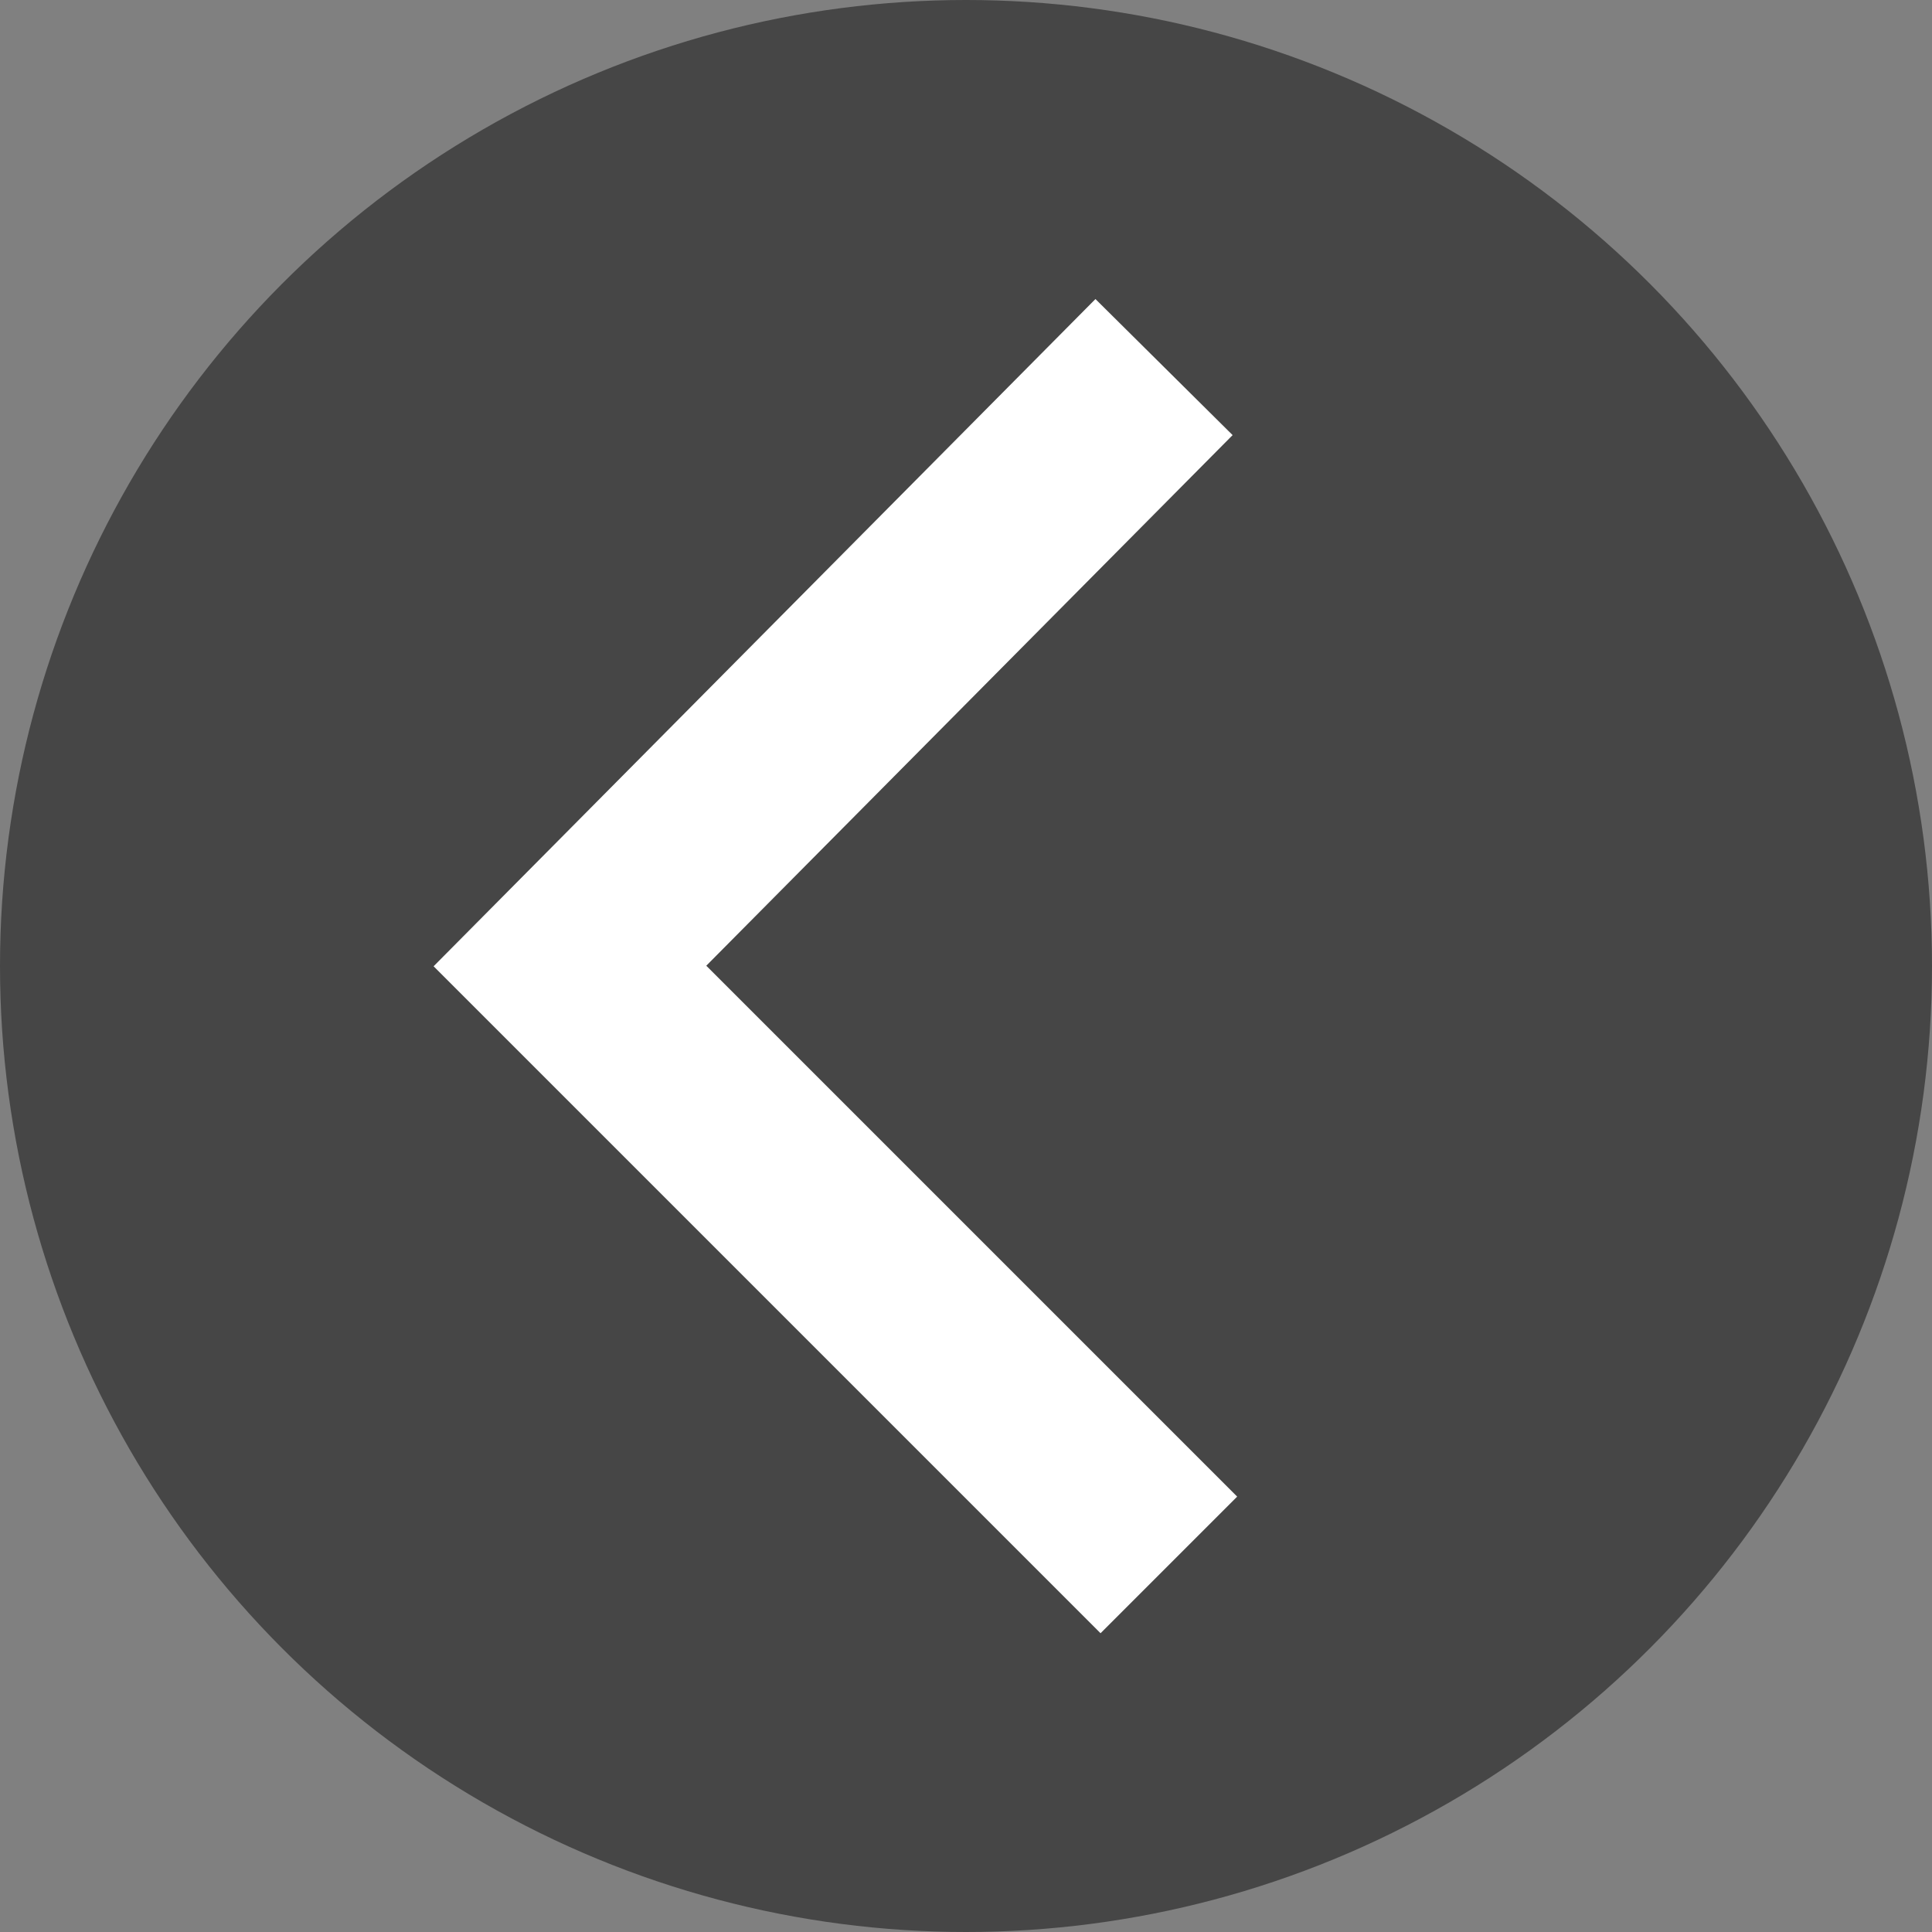 <?xml version="1.0" encoding="utf-8"?>
<!-- Generator: Adobe Illustrator 22.0.1, SVG Export Plug-In . SVG Version: 6.00 Build 0)  -->
<svg version="1.1" xmlns="http://www.w3.org/2000/svg" xmlns:xlink="http://www.w3.org/1999/xlink" x="0px" y="0px"
	 viewBox="0 0 40 40" style="enable-background:new 0 0 40 40;" xml:space="preserve">
<rect x="0" y="0" width="40" height="40" fill="#808080" stroke="none"/>
<style type="text/css">
	.st0{opacity:0.45;}
	.st1{fill:none;stroke:#FFFFFF;stroke-width:4;stroke-miterlimit:10;}
</style>
<g id="Layer_1">
	<circle class="st0" cx="20" cy="20" r="20"/>
</g>
<g id="Layer_3">
	<polyline class="st1" points="24.1,7.6 11.8,20 24.2,32.4 	"/>
</g>
</svg>
